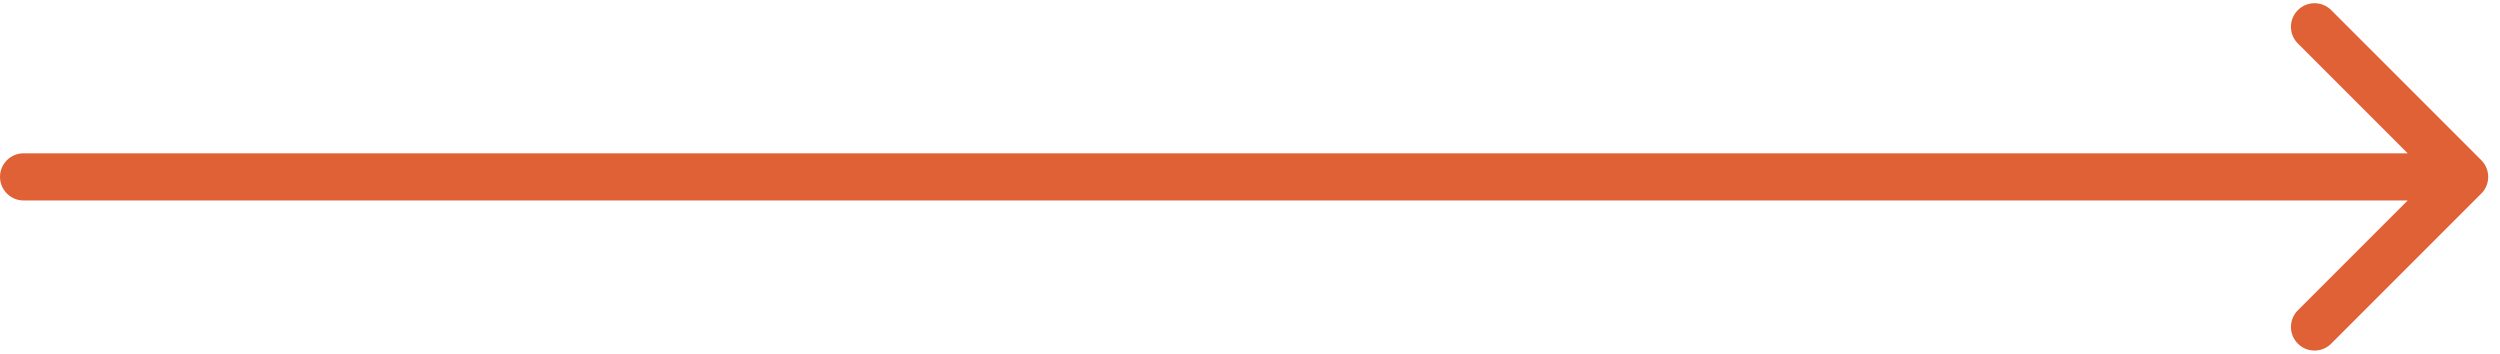 <svg width="106" height="15" viewBox="0 0 106 15" fill="none" xmlns="http://www.w3.org/2000/svg">
<path d="M1 6.5C0.448 6.5 0 6.948 0 7.5C0 8.052 0.448 8.5 1 8.5V6.5ZM105.207 8.207C105.598 7.817 105.598 7.183 105.207 6.793L98.843 0.429C98.453 0.038 97.82 0.038 97.429 0.429C97.038 0.819 97.038 1.453 97.429 1.843L103.086 7.5L97.429 13.157C97.038 13.547 97.038 14.181 97.429 14.571C97.82 14.962 98.453 14.962 98.843 14.571L105.207 8.207ZM1 7.5V8.5H104.5V7.5V6.5H1V7.5Z" fill="#E16136"/>
</svg>

